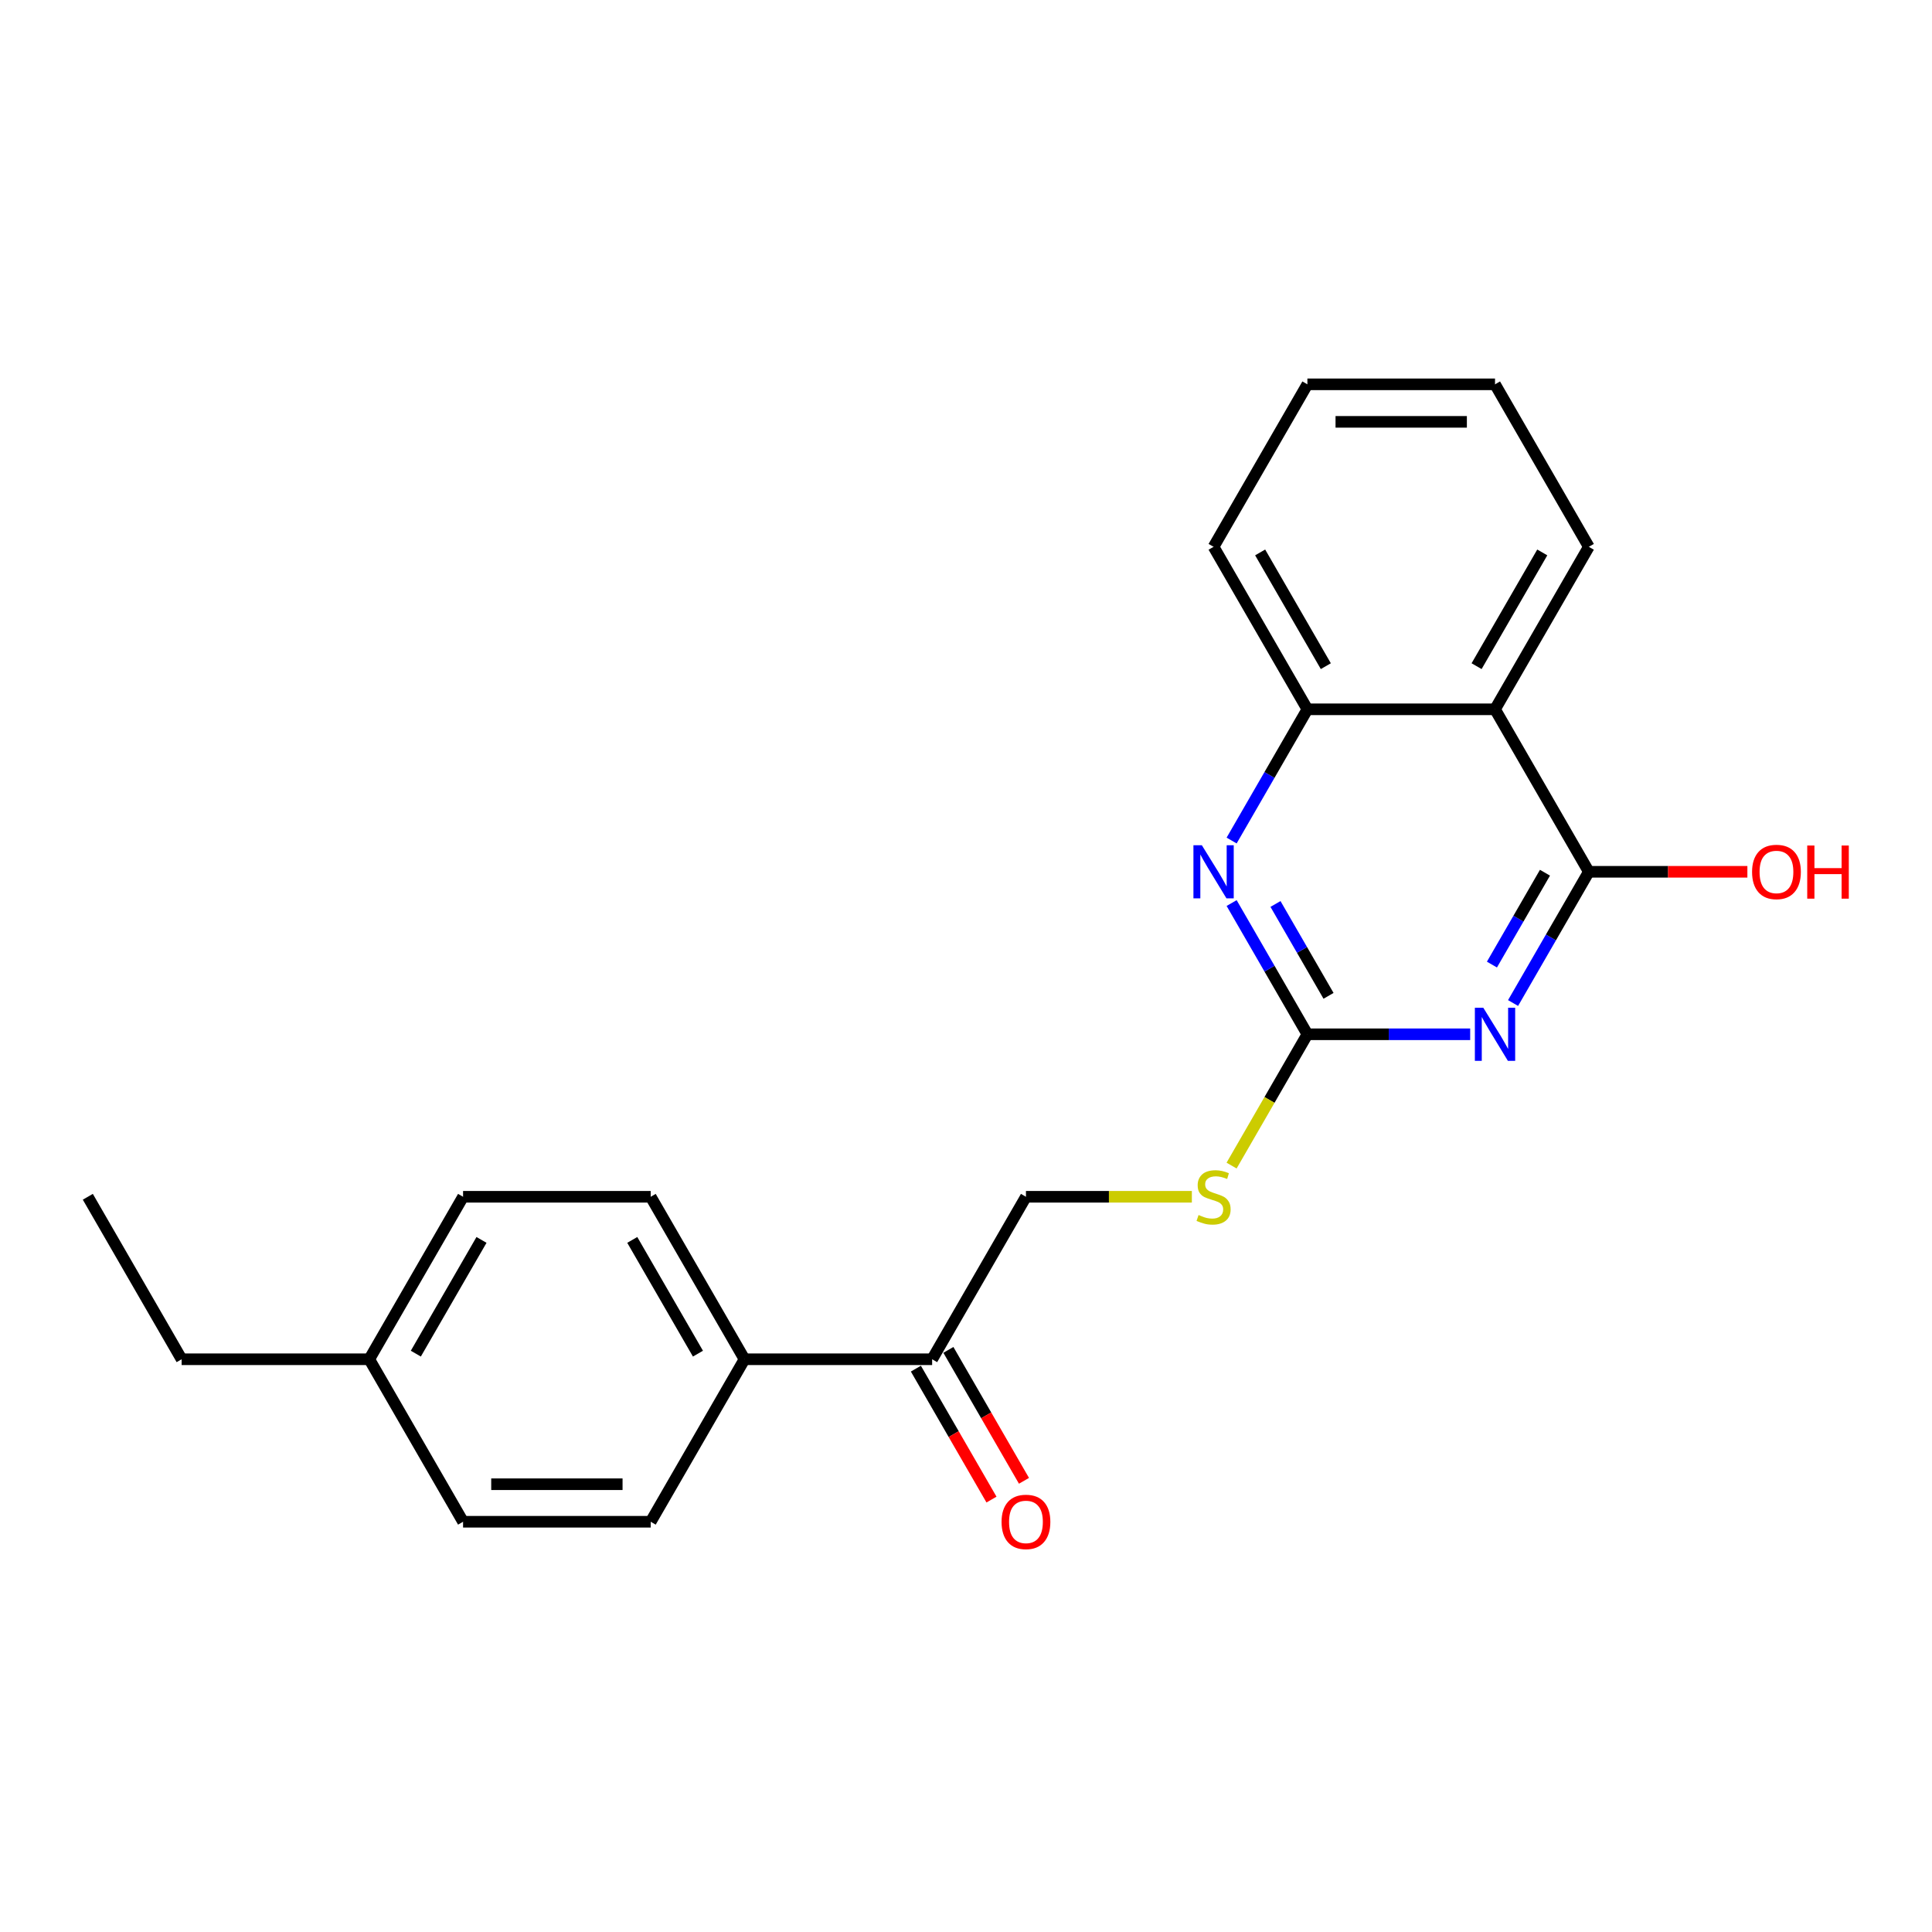 <?xml version='1.0' encoding='iso-8859-1'?>
<svg version='1.1' baseProfile='full'
              xmlns='http://www.w3.org/2000/svg'
                      xmlns:rdkit='http://www.rdkit.org/xml'
                      xmlns:xlink='http://www.w3.org/1999/xlink'
                  xml:space='preserve'
width='1000px' height='1000px' viewBox='0 0 1000 1000'>
<!-- END OF HEADER -->
<rect style='opacity:1.0;fill:#FFFFFF;stroke:none' width='1000' height='1000' x='0' y='0'> </rect>
<path class='bond-0' d='M 783.161,519.164 L 802.769,485.202' style='fill:none;fill-rule:evenodd;stroke:#0000FF;stroke-width:6px;stroke-linecap:butt;stroke-linejoin:miter;stroke-opacity:1' />
<path class='bond-0' d='M 802.769,485.202 L 822.377,451.239' style='fill:none;fill-rule:evenodd;stroke:#000000;stroke-width:6px;stroke-linecap:butt;stroke-linejoin:miter;stroke-opacity:1' />
<path class='bond-0' d='M 772.223,499.264 L 785.948,475.49' style='fill:none;fill-rule:evenodd;stroke:#0000FF;stroke-width:6px;stroke-linecap:butt;stroke-linejoin:miter;stroke-opacity:1' />
<path class='bond-0' d='M 785.948,475.49 L 799.674,451.716' style='fill:none;fill-rule:evenodd;stroke:#000000;stroke-width:6px;stroke-linecap:butt;stroke-linejoin:miter;stroke-opacity:1' />
<path class='bond-1' d='M 760.962,535.343 L 718.833,535.343' style='fill:none;fill-rule:evenodd;stroke:#0000FF;stroke-width:6px;stroke-linecap:butt;stroke-linejoin:miter;stroke-opacity:1' />
<path class='bond-1' d='M 718.833,535.343 L 676.704,535.343' style='fill:none;fill-rule:evenodd;stroke:#000000;stroke-width:6px;stroke-linecap:butt;stroke-linejoin:miter;stroke-opacity:1' />
<path class='bond-3' d='M 822.377,451.239 L 773.82,367.135' style='fill:none;fill-rule:evenodd;stroke:#000000;stroke-width:6px;stroke-linecap:butt;stroke-linejoin:miter;stroke-opacity:1' />
<path class='bond-12' d='M 822.377,451.239 L 863.409,451.239' style='fill:none;fill-rule:evenodd;stroke:#000000;stroke-width:6px;stroke-linecap:butt;stroke-linejoin:miter;stroke-opacity:1' />
<path class='bond-12' d='M 863.409,451.239 L 904.44,451.239' style='fill:none;fill-rule:evenodd;stroke:#FF0000;stroke-width:6px;stroke-linecap:butt;stroke-linejoin:miter;stroke-opacity:1' />
<path class='bond-2' d='M 676.704,535.343 L 657.096,501.381' style='fill:none;fill-rule:evenodd;stroke:#000000;stroke-width:6px;stroke-linecap:butt;stroke-linejoin:miter;stroke-opacity:1' />
<path class='bond-2' d='M 657.096,501.381 L 637.488,467.419' style='fill:none;fill-rule:evenodd;stroke:#0000FF;stroke-width:6px;stroke-linecap:butt;stroke-linejoin:miter;stroke-opacity:1' />
<path class='bond-2' d='M 687.643,515.443 L 673.917,491.669' style='fill:none;fill-rule:evenodd;stroke:#000000;stroke-width:6px;stroke-linecap:butt;stroke-linejoin:miter;stroke-opacity:1' />
<path class='bond-2' d='M 673.917,491.669 L 660.191,467.896' style='fill:none;fill-rule:evenodd;stroke:#0000FF;stroke-width:6px;stroke-linecap:butt;stroke-linejoin:miter;stroke-opacity:1' />
<path class='bond-5' d='M 676.704,535.343 L 657.085,569.325' style='fill:none;fill-rule:evenodd;stroke:#000000;stroke-width:6px;stroke-linecap:butt;stroke-linejoin:miter;stroke-opacity:1' />
<path class='bond-5' d='M 657.085,569.325 L 637.466,603.307' style='fill:none;fill-rule:evenodd;stroke:#CCCC00;stroke-width:6px;stroke-linecap:butt;stroke-linejoin:miter;stroke-opacity:1' />
<path class='bond-4' d='M 637.488,435.06 L 657.096,401.097' style='fill:none;fill-rule:evenodd;stroke:#0000FF;stroke-width:6px;stroke-linecap:butt;stroke-linejoin:miter;stroke-opacity:1' />
<path class='bond-4' d='M 657.096,401.097 L 676.704,367.135' style='fill:none;fill-rule:evenodd;stroke:#000000;stroke-width:6px;stroke-linecap:butt;stroke-linejoin:miter;stroke-opacity:1' />
<path class='bond-16' d='M 773.82,367.135 L 822.377,283.03' style='fill:none;fill-rule:evenodd;stroke:#000000;stroke-width:6px;stroke-linecap:butt;stroke-linejoin:miter;stroke-opacity:1' />
<path class='bond-16' d='M 764.283,344.808 L 798.273,285.934' style='fill:none;fill-rule:evenodd;stroke:#000000;stroke-width:6px;stroke-linecap:butt;stroke-linejoin:miter;stroke-opacity:1' />
<path class='bond-22' d='M 773.82,367.135 L 676.704,367.135' style='fill:none;fill-rule:evenodd;stroke:#000000;stroke-width:6px;stroke-linecap:butt;stroke-linejoin:miter;stroke-opacity:1' />
<path class='bond-17' d='M 676.704,367.135 L 628.147,283.03' style='fill:none;fill-rule:evenodd;stroke:#000000;stroke-width:6px;stroke-linecap:butt;stroke-linejoin:miter;stroke-opacity:1' />
<path class='bond-17' d='M 686.242,344.808 L 652.251,285.934' style='fill:none;fill-rule:evenodd;stroke:#000000;stroke-width:6px;stroke-linecap:butt;stroke-linejoin:miter;stroke-opacity:1' />
<path class='bond-8' d='M 616.901,619.448 L 573.966,619.448' style='fill:none;fill-rule:evenodd;stroke:#CCCC00;stroke-width:6px;stroke-linecap:butt;stroke-linejoin:miter;stroke-opacity:1' />
<path class='bond-8' d='M 573.966,619.448 L 531.031,619.448' style='fill:none;fill-rule:evenodd;stroke:#000000;stroke-width:6px;stroke-linecap:butt;stroke-linejoin:miter;stroke-opacity:1' />
<path class='bond-6' d='M 482.474,703.552 L 531.031,619.448' style='fill:none;fill-rule:evenodd;stroke:#000000;stroke-width:6px;stroke-linecap:butt;stroke-linejoin:miter;stroke-opacity:1' />
<path class='bond-7' d='M 482.474,703.552 L 385.358,703.552' style='fill:none;fill-rule:evenodd;stroke:#000000;stroke-width:6px;stroke-linecap:butt;stroke-linejoin:miter;stroke-opacity:1' />
<path class='bond-9' d='M 474.063,708.408 L 493.627,742.293' style='fill:none;fill-rule:evenodd;stroke:#000000;stroke-width:6px;stroke-linecap:butt;stroke-linejoin:miter;stroke-opacity:1' />
<path class='bond-9' d='M 493.627,742.293 L 513.19,776.178' style='fill:none;fill-rule:evenodd;stroke:#FF0000;stroke-width:6px;stroke-linecap:butt;stroke-linejoin:miter;stroke-opacity:1' />
<path class='bond-9' d='M 490.884,698.696 L 510.448,732.581' style='fill:none;fill-rule:evenodd;stroke:#000000;stroke-width:6px;stroke-linecap:butt;stroke-linejoin:miter;stroke-opacity:1' />
<path class='bond-9' d='M 510.448,732.581 L 530.011,766.466' style='fill:none;fill-rule:evenodd;stroke:#FF0000;stroke-width:6px;stroke-linecap:butt;stroke-linejoin:miter;stroke-opacity:1' />
<path class='bond-10' d='M 385.358,703.552 L 336.801,619.448' style='fill:none;fill-rule:evenodd;stroke:#000000;stroke-width:6px;stroke-linecap:butt;stroke-linejoin:miter;stroke-opacity:1' />
<path class='bond-10' d='M 361.254,700.648 L 327.263,641.775' style='fill:none;fill-rule:evenodd;stroke:#000000;stroke-width:6px;stroke-linecap:butt;stroke-linejoin:miter;stroke-opacity:1' />
<path class='bond-11' d='M 385.358,703.552 L 336.801,787.657' style='fill:none;fill-rule:evenodd;stroke:#000000;stroke-width:6px;stroke-linecap:butt;stroke-linejoin:miter;stroke-opacity:1' />
<path class='bond-13' d='M 336.801,619.448 L 239.685,619.448' style='fill:none;fill-rule:evenodd;stroke:#000000;stroke-width:6px;stroke-linecap:butt;stroke-linejoin:miter;stroke-opacity:1' />
<path class='bond-14' d='M 336.801,787.657 L 239.685,787.657' style='fill:none;fill-rule:evenodd;stroke:#000000;stroke-width:6px;stroke-linecap:butt;stroke-linejoin:miter;stroke-opacity:1' />
<path class='bond-14' d='M 322.233,768.234 L 254.253,768.234' style='fill:none;fill-rule:evenodd;stroke:#000000;stroke-width:6px;stroke-linecap:butt;stroke-linejoin:miter;stroke-opacity:1' />
<path class='bond-24' d='M 239.685,619.448 L 191.128,703.552' style='fill:none;fill-rule:evenodd;stroke:#000000;stroke-width:6px;stroke-linecap:butt;stroke-linejoin:miter;stroke-opacity:1' />
<path class='bond-24' d='M 249.223,641.775 L 215.232,700.648' style='fill:none;fill-rule:evenodd;stroke:#000000;stroke-width:6px;stroke-linecap:butt;stroke-linejoin:miter;stroke-opacity:1' />
<path class='bond-15' d='M 239.685,787.657 L 191.128,703.552' style='fill:none;fill-rule:evenodd;stroke:#000000;stroke-width:6px;stroke-linecap:butt;stroke-linejoin:miter;stroke-opacity:1' />
<path class='bond-18' d='M 191.128,703.552 L 94.012,703.552' style='fill:none;fill-rule:evenodd;stroke:#000000;stroke-width:6px;stroke-linecap:butt;stroke-linejoin:miter;stroke-opacity:1' />
<path class='bond-19' d='M 822.377,283.03 L 773.82,198.926' style='fill:none;fill-rule:evenodd;stroke:#000000;stroke-width:6px;stroke-linecap:butt;stroke-linejoin:miter;stroke-opacity:1' />
<path class='bond-21' d='M 628.147,283.03 L 676.704,198.926' style='fill:none;fill-rule:evenodd;stroke:#000000;stroke-width:6px;stroke-linecap:butt;stroke-linejoin:miter;stroke-opacity:1' />
<path class='bond-20' d='M 94.012,703.552 L 45.455,619.448' style='fill:none;fill-rule:evenodd;stroke:#000000;stroke-width:6px;stroke-linecap:butt;stroke-linejoin:miter;stroke-opacity:1' />
<path class='bond-23' d='M 773.82,198.926 L 676.704,198.926' style='fill:none;fill-rule:evenodd;stroke:#000000;stroke-width:6px;stroke-linecap:butt;stroke-linejoin:miter;stroke-opacity:1' />
<path class='bond-23' d='M 759.252,218.349 L 691.272,218.349' style='fill:none;fill-rule:evenodd;stroke:#000000;stroke-width:6px;stroke-linecap:butt;stroke-linejoin:miter;stroke-opacity:1' />
<path  class='atom-0' d='M 767.74 521.592
L 776.753 536.159
Q 777.646 537.597, 779.083 540.199
Q 780.521 542.802, 780.598 542.957
L 780.598 521.592
L 784.25 521.592
L 784.25 549.095
L 780.482 549.095
L 770.809 533.168
Q 769.683 531.303, 768.478 529.167
Q 767.313 527.03, 766.963 526.37
L 766.963 549.095
L 763.39 549.095
L 763.39 521.592
L 767.74 521.592
' fill='#0000FF'/>
<path  class='atom-3' d='M 622.067 437.488
L 631.08 452.055
Q 631.973 453.492, 633.41 456.095
Q 634.848 458.698, 634.925 458.853
L 634.925 437.488
L 638.577 437.488
L 638.577 464.991
L 634.809 464.991
L 625.136 449.064
Q 624.01 447.199, 622.805 445.063
Q 621.64 442.926, 621.29 442.266
L 621.29 464.991
L 617.717 464.991
L 617.717 437.488
L 622.067 437.488
' fill='#0000FF'/>
<path  class='atom-6' d='M 620.378 628.887
Q 620.688 629.004, 621.97 629.548
Q 623.252 630.092, 624.651 630.441
Q 626.088 630.752, 627.486 630.752
Q 630.089 630.752, 631.604 629.509
Q 633.119 628.227, 633.119 626.013
Q 633.119 624.498, 632.342 623.566
Q 631.604 622.633, 630.439 622.128
Q 629.273 621.623, 627.331 621.041
Q 624.884 620.302, 623.408 619.603
Q 621.97 618.904, 620.921 617.428
Q 619.911 615.952, 619.911 613.466
Q 619.911 610.008, 622.242 607.872
Q 624.612 605.735, 629.273 605.735
Q 632.459 605.735, 636.071 607.25
L 635.178 610.241
Q 631.876 608.882, 629.39 608.882
Q 626.709 608.882, 625.233 610.008
Q 623.757 611.096, 623.796 612.999
Q 623.796 614.476, 624.534 615.369
Q 625.311 616.262, 626.399 616.767
Q 627.525 617.272, 629.39 617.855
Q 631.876 618.632, 633.352 619.409
Q 634.828 620.186, 635.877 621.779
Q 636.965 623.332, 636.965 626.013
Q 636.965 629.82, 634.401 631.879
Q 631.876 633.899, 627.642 633.899
Q 625.194 633.899, 623.33 633.355
Q 621.504 632.85, 619.329 631.956
L 620.378 628.887
' fill='#CCCC00'/>
<path  class='atom-10' d='M 518.406 787.734
Q 518.406 781.13, 521.669 777.44
Q 524.933 773.75, 531.031 773.75
Q 537.13 773.75, 540.393 777.44
Q 543.656 781.13, 543.656 787.734
Q 543.656 794.416, 540.354 798.223
Q 537.053 801.991, 531.031 801.991
Q 524.971 801.991, 521.669 798.223
Q 518.406 794.455, 518.406 787.734
M 531.031 798.883
Q 535.227 798.883, 537.48 796.086
Q 539.772 793.25, 539.772 787.734
Q 539.772 782.335, 537.48 779.615
Q 535.227 776.857, 531.031 776.857
Q 526.836 776.857, 524.544 779.577
Q 522.291 782.296, 522.291 787.734
Q 522.291 793.289, 524.544 796.086
Q 526.836 798.883, 531.031 798.883
' fill='#FF0000'/>
<path  class='atom-13' d='M 906.868 451.317
Q 906.868 444.713, 910.131 441.023
Q 913.394 437.332, 919.493 437.332
Q 925.592 437.332, 928.855 441.023
Q 932.118 444.713, 932.118 451.317
Q 932.118 457.998, 928.816 461.805
Q 925.514 465.573, 919.493 465.573
Q 913.433 465.573, 910.131 461.805
Q 906.868 458.037, 906.868 451.317
M 919.493 462.466
Q 923.688 462.466, 925.941 459.669
Q 928.233 456.833, 928.233 451.317
Q 928.233 445.917, 925.941 443.198
Q 923.688 440.44, 919.493 440.44
Q 915.297 440.44, 913.006 443.159
Q 910.752 445.878, 910.752 451.317
Q 910.752 456.872, 913.006 459.669
Q 915.297 462.466, 919.493 462.466
' fill='#FF0000'/>
<path  class='atom-13' d='M 935.42 437.643
L 939.149 437.643
L 939.149 449.336
L 953.211 449.336
L 953.211 437.643
L 956.941 437.643
L 956.941 465.146
L 953.211 465.146
L 953.211 452.443
L 939.149 452.443
L 939.149 465.146
L 935.42 465.146
L 935.42 437.643
' fill='#FF0000'/>
</svg>
